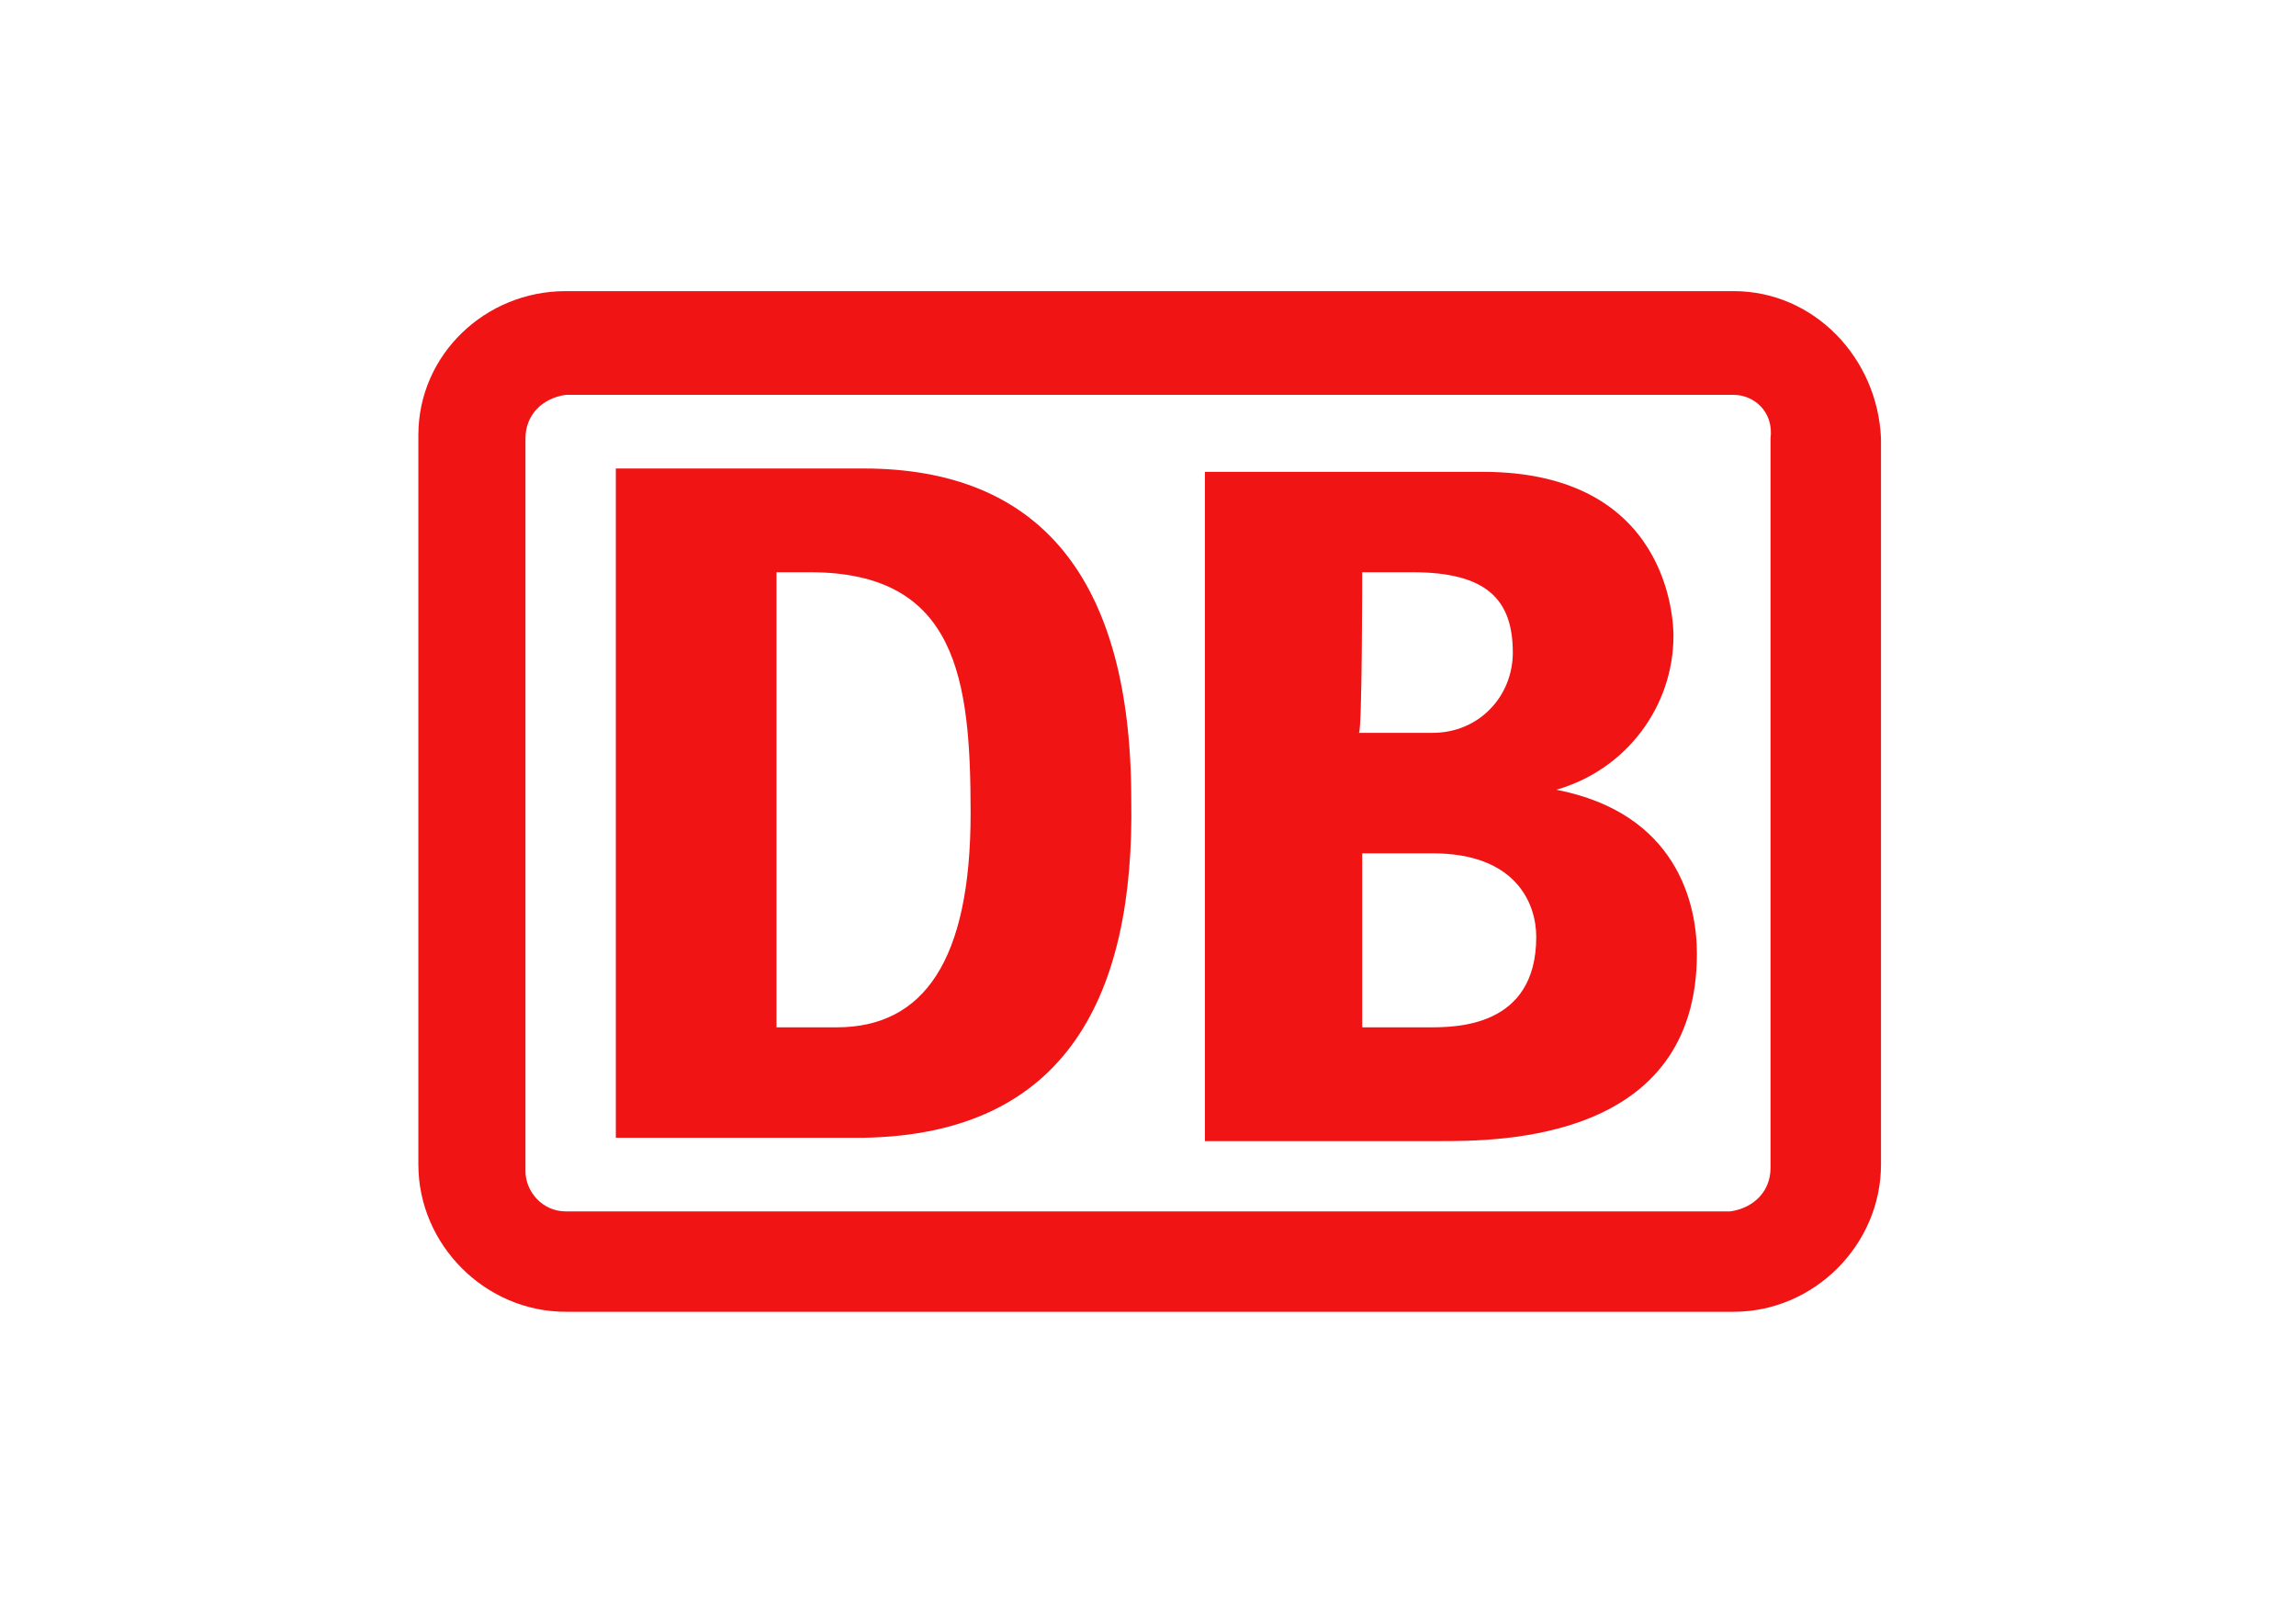 <?xml version="1.0" encoding="utf-8"?>
<!-- Generator: Adobe Illustrator 27.4.1, SVG Export Plug-In . SVG Version: 6.00 Build 0)  -->
<svg version="1.1" xmlns="http://www.w3.org/2000/svg" xmlns:xlink="http://www.w3.org/1999/xlink" x="0px" y="0px"
	 viewBox="0 0 68.6 48" style="enable-background:new 0 0 68.6 48;" xml:space="preserve">
<style type="text/css">
	.st0{fill:#F01414;}
</style>
<g id="Ebene_2">
</g>
<g id="Ebene_1">
	<path class="st0" d="M51.8,8.7C51.8,8.7,51.7,8.7,51.8,8.7l-34.9,0c-2.4,0-4.4,1.9-4.4,4.3c0,0,0,0,0,0v21.8c0,2.4,2,4.4,4.4,4.4
		h34.9c2.4,0,4.4-2,4.4-4.4V13.1C56.1,10.7,54.2,8.7,51.8,8.7z M52.9,13.1v21.8c0,0.7-0.5,1.2-1.2,1.3c0,0,0,0,0,0H16.9
		c-0.7,0-1.2-0.6-1.2-1.2c0,0,0,0,0,0V13.1c0-0.7,0.5-1.2,1.2-1.3c0,0,0,0,0,0h34.9C52.4,11.8,53,12.3,52.9,13.1
		C52.9,13,52.9,13,52.9,13.1z"/>
	<path class="st0" d="M25.8,34h-7.4V14h7.4c5.2,0,8,3.2,8,9.9C33.9,29.7,31.9,33.9,25.8,34z M29,24.3c0-4-0.4-7.2-4.8-7.2h-1v13.6
		H25C27.6,30.7,29,28.7,29,24.3z"/>
	<path class="st0" d="M46.5,23.6c2.1-0.6,3.5-2.5,3.5-4.6c0-0.4-0.1-4.9-5.7-4.9H36v20H43c1.8,0,7.7,0,7.7-5.6
		C50.7,27,50.1,24.3,46.5,23.6z M40.7,17.1h1.5c2.2,0,3,0.8,3,2.4c0,1.3-1,2.4-2.4,2.4c-0.1,0-0.2,0-0.3,0h-1.9
		C40.7,21.9,40.7,17.1,40.7,17.1z M42.7,30.7h-2v-5.2h2.1c2.5,0,3.1,1.5,3.1,2.5C45.9,30.7,43.5,30.7,42.7,30.7z"/>
</g>
</svg>
